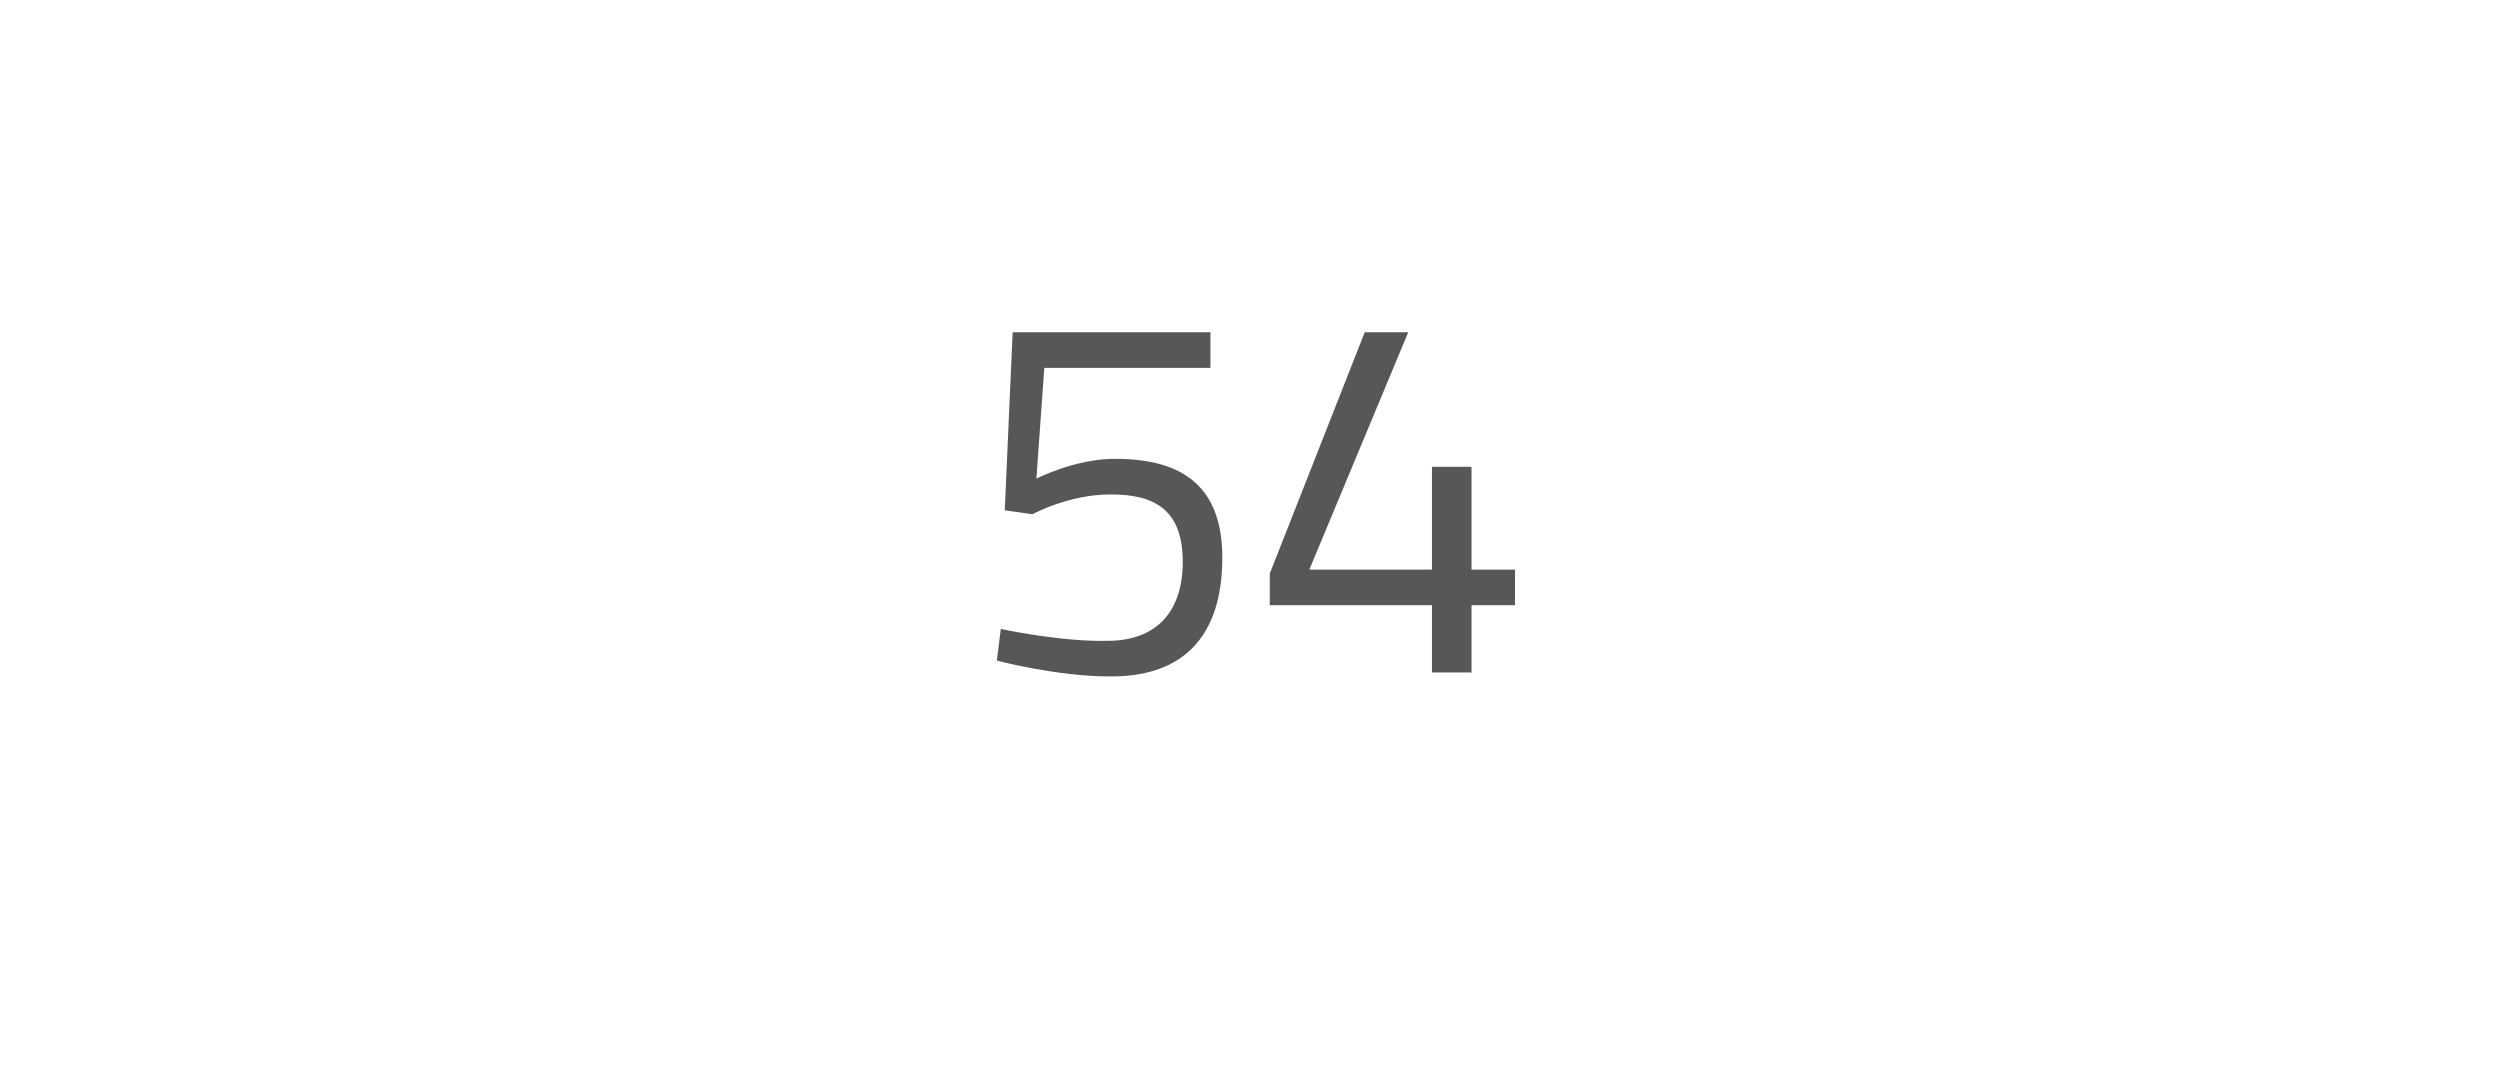 <?xml version="1.0" standalone="no"?><!DOCTYPE svg PUBLIC "-//W3C//DTD SVG 1.1//EN" "http://www.w3.org/Graphics/SVG/1.1/DTD/svg11.dtd"><svg xmlns="http://www.w3.org/2000/svg" version="1.1" width="63.2px" height="27.3px" viewBox="0 -1 63.2 27.3" style="top:-1px">  <desc>54</desc>  <defs/>  <g id="Polygon306158">    <path d="M 30.6 7.4 L 30.6 8.3 L 26.4 8.3 L 26.2 11.1 C 26.2 11.1 27.19 10.59 28.2 10.6 C 29.9 10.6 30.9 11.3 30.9 13.1 C 30.9 15.1 29.9 16.1 28.1 16.1 C 26.75 16.11 25.2 15.7 25.2 15.7 L 25.3 14.9 C 25.3 14.9 26.83 15.23 28 15.2 C 29.2 15.2 29.9 14.5 29.9 13.2 C 29.9 11.9 29.2 11.5 28.1 11.5 C 27.03 11.49 26.1 12 26.1 12 L 25.4 11.9 L 25.6 7.4 L 30.6 7.4 Z M 36.2 14.3 L 32.1 14.3 L 32.1 13.5 L 34.5 7.4 L 35.6 7.4 L 33.1 13.4 L 36.2 13.4 L 36.2 10.8 L 37.2 10.8 L 37.2 13.4 L 38.3 13.4 L 38.3 14.3 L 37.2 14.3 L 37.2 16 L 36.2 16 L 36.2 14.3 Z " stroke="none" fill="#575756"/>  </g></svg>